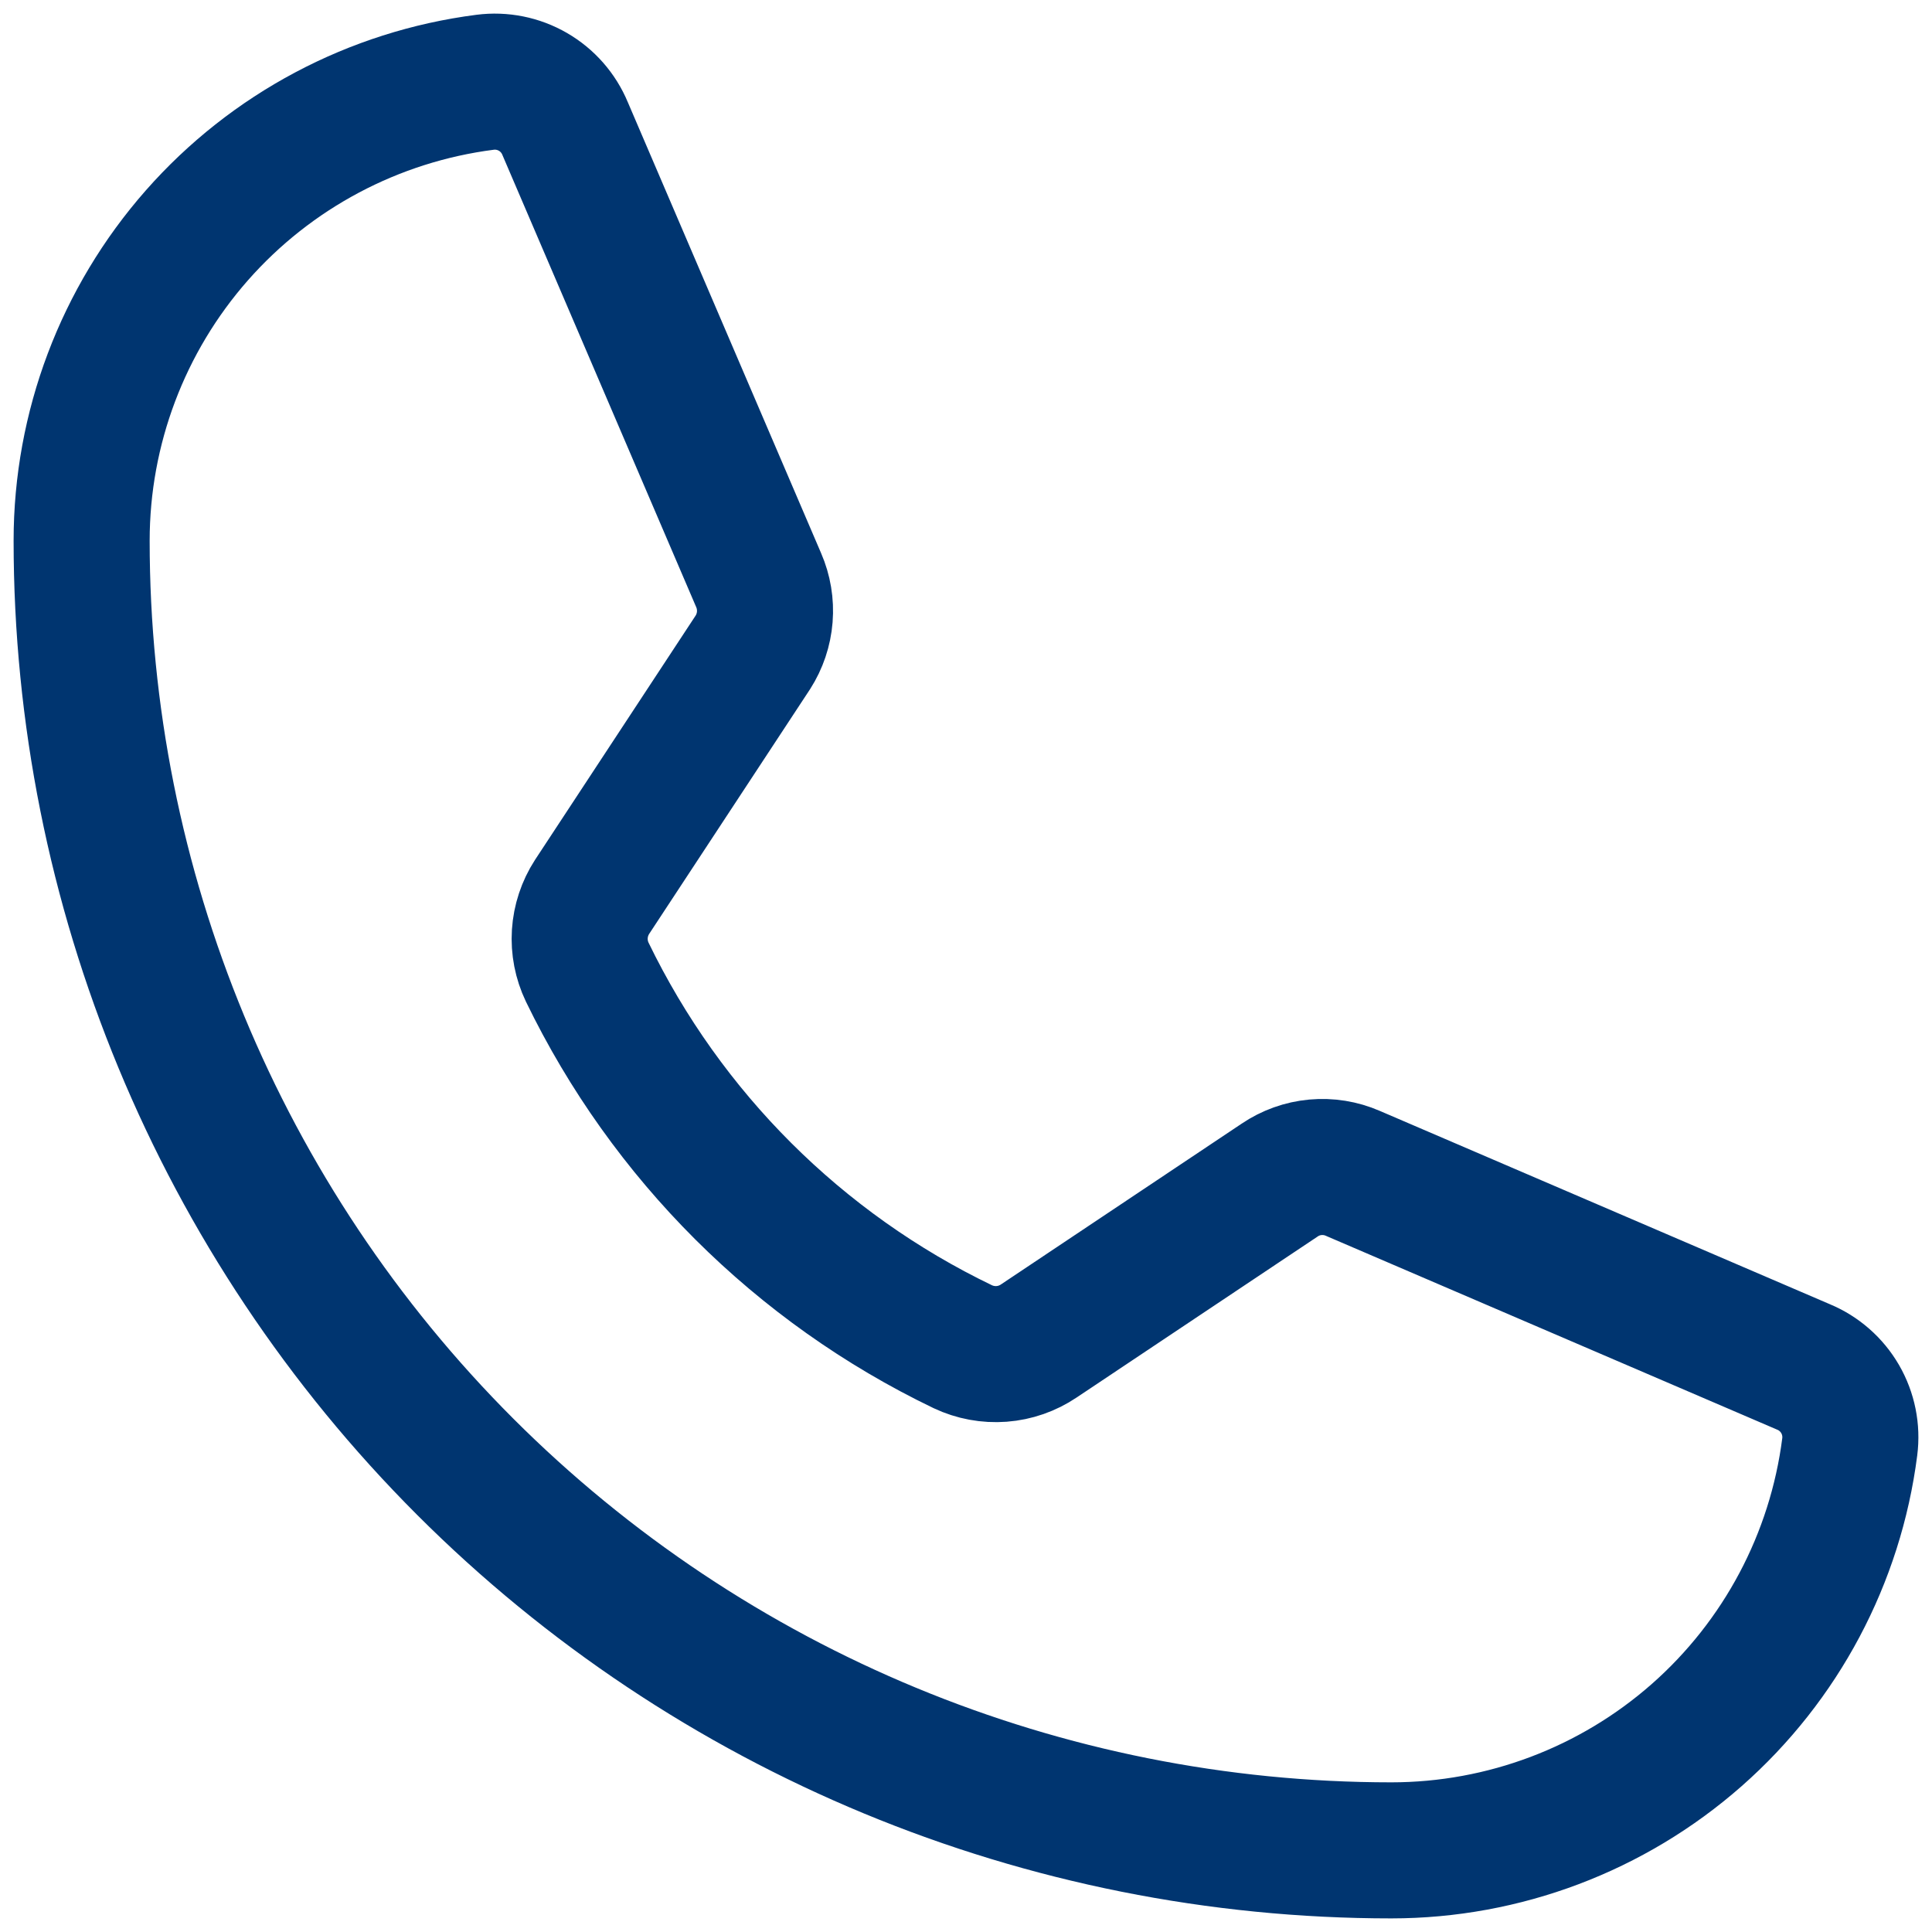 <svg width="71" height="71" viewBox="0 0 71 71" fill="none" xmlns="http://www.w3.org/2000/svg">
<path d="M21.58 35.724C24.494 41.74 29.358 46.593 35.382 49.491C35.827 49.701 36.318 49.792 36.809 49.755C37.299 49.718 37.771 49.553 38.178 49.278L47.026 43.368C47.417 43.103 47.869 42.941 48.339 42.898C48.809 42.855 49.283 42.931 49.716 43.12L66.278 50.234C66.844 50.469 67.317 50.885 67.624 51.415C67.931 51.946 68.055 52.563 67.977 53.171C67.452 57.269 65.452 61.034 62.352 63.764C59.251 66.493 55.262 67.999 51.131 68C38.366 68 26.124 62.929 17.097 53.903C8.071 44.876 3 32.634 3 19.869C3.001 15.738 4.507 11.749 7.236 8.648C9.966 5.548 13.731 3.548 17.829 3.023C18.437 2.945 19.054 3.069 19.585 3.376C20.115 3.683 20.53 4.155 20.766 4.722L27.88 21.32C28.065 21.746 28.142 22.21 28.105 22.673C28.068 23.136 27.918 23.583 27.667 23.974L21.757 32.963C21.494 33.37 21.34 33.837 21.308 34.32C21.277 34.804 21.371 35.287 21.58 35.724V35.724Z" stroke="#003570" stroke-width="5" stroke-linecap="round" stroke-linejoin="round"/>
</svg>
